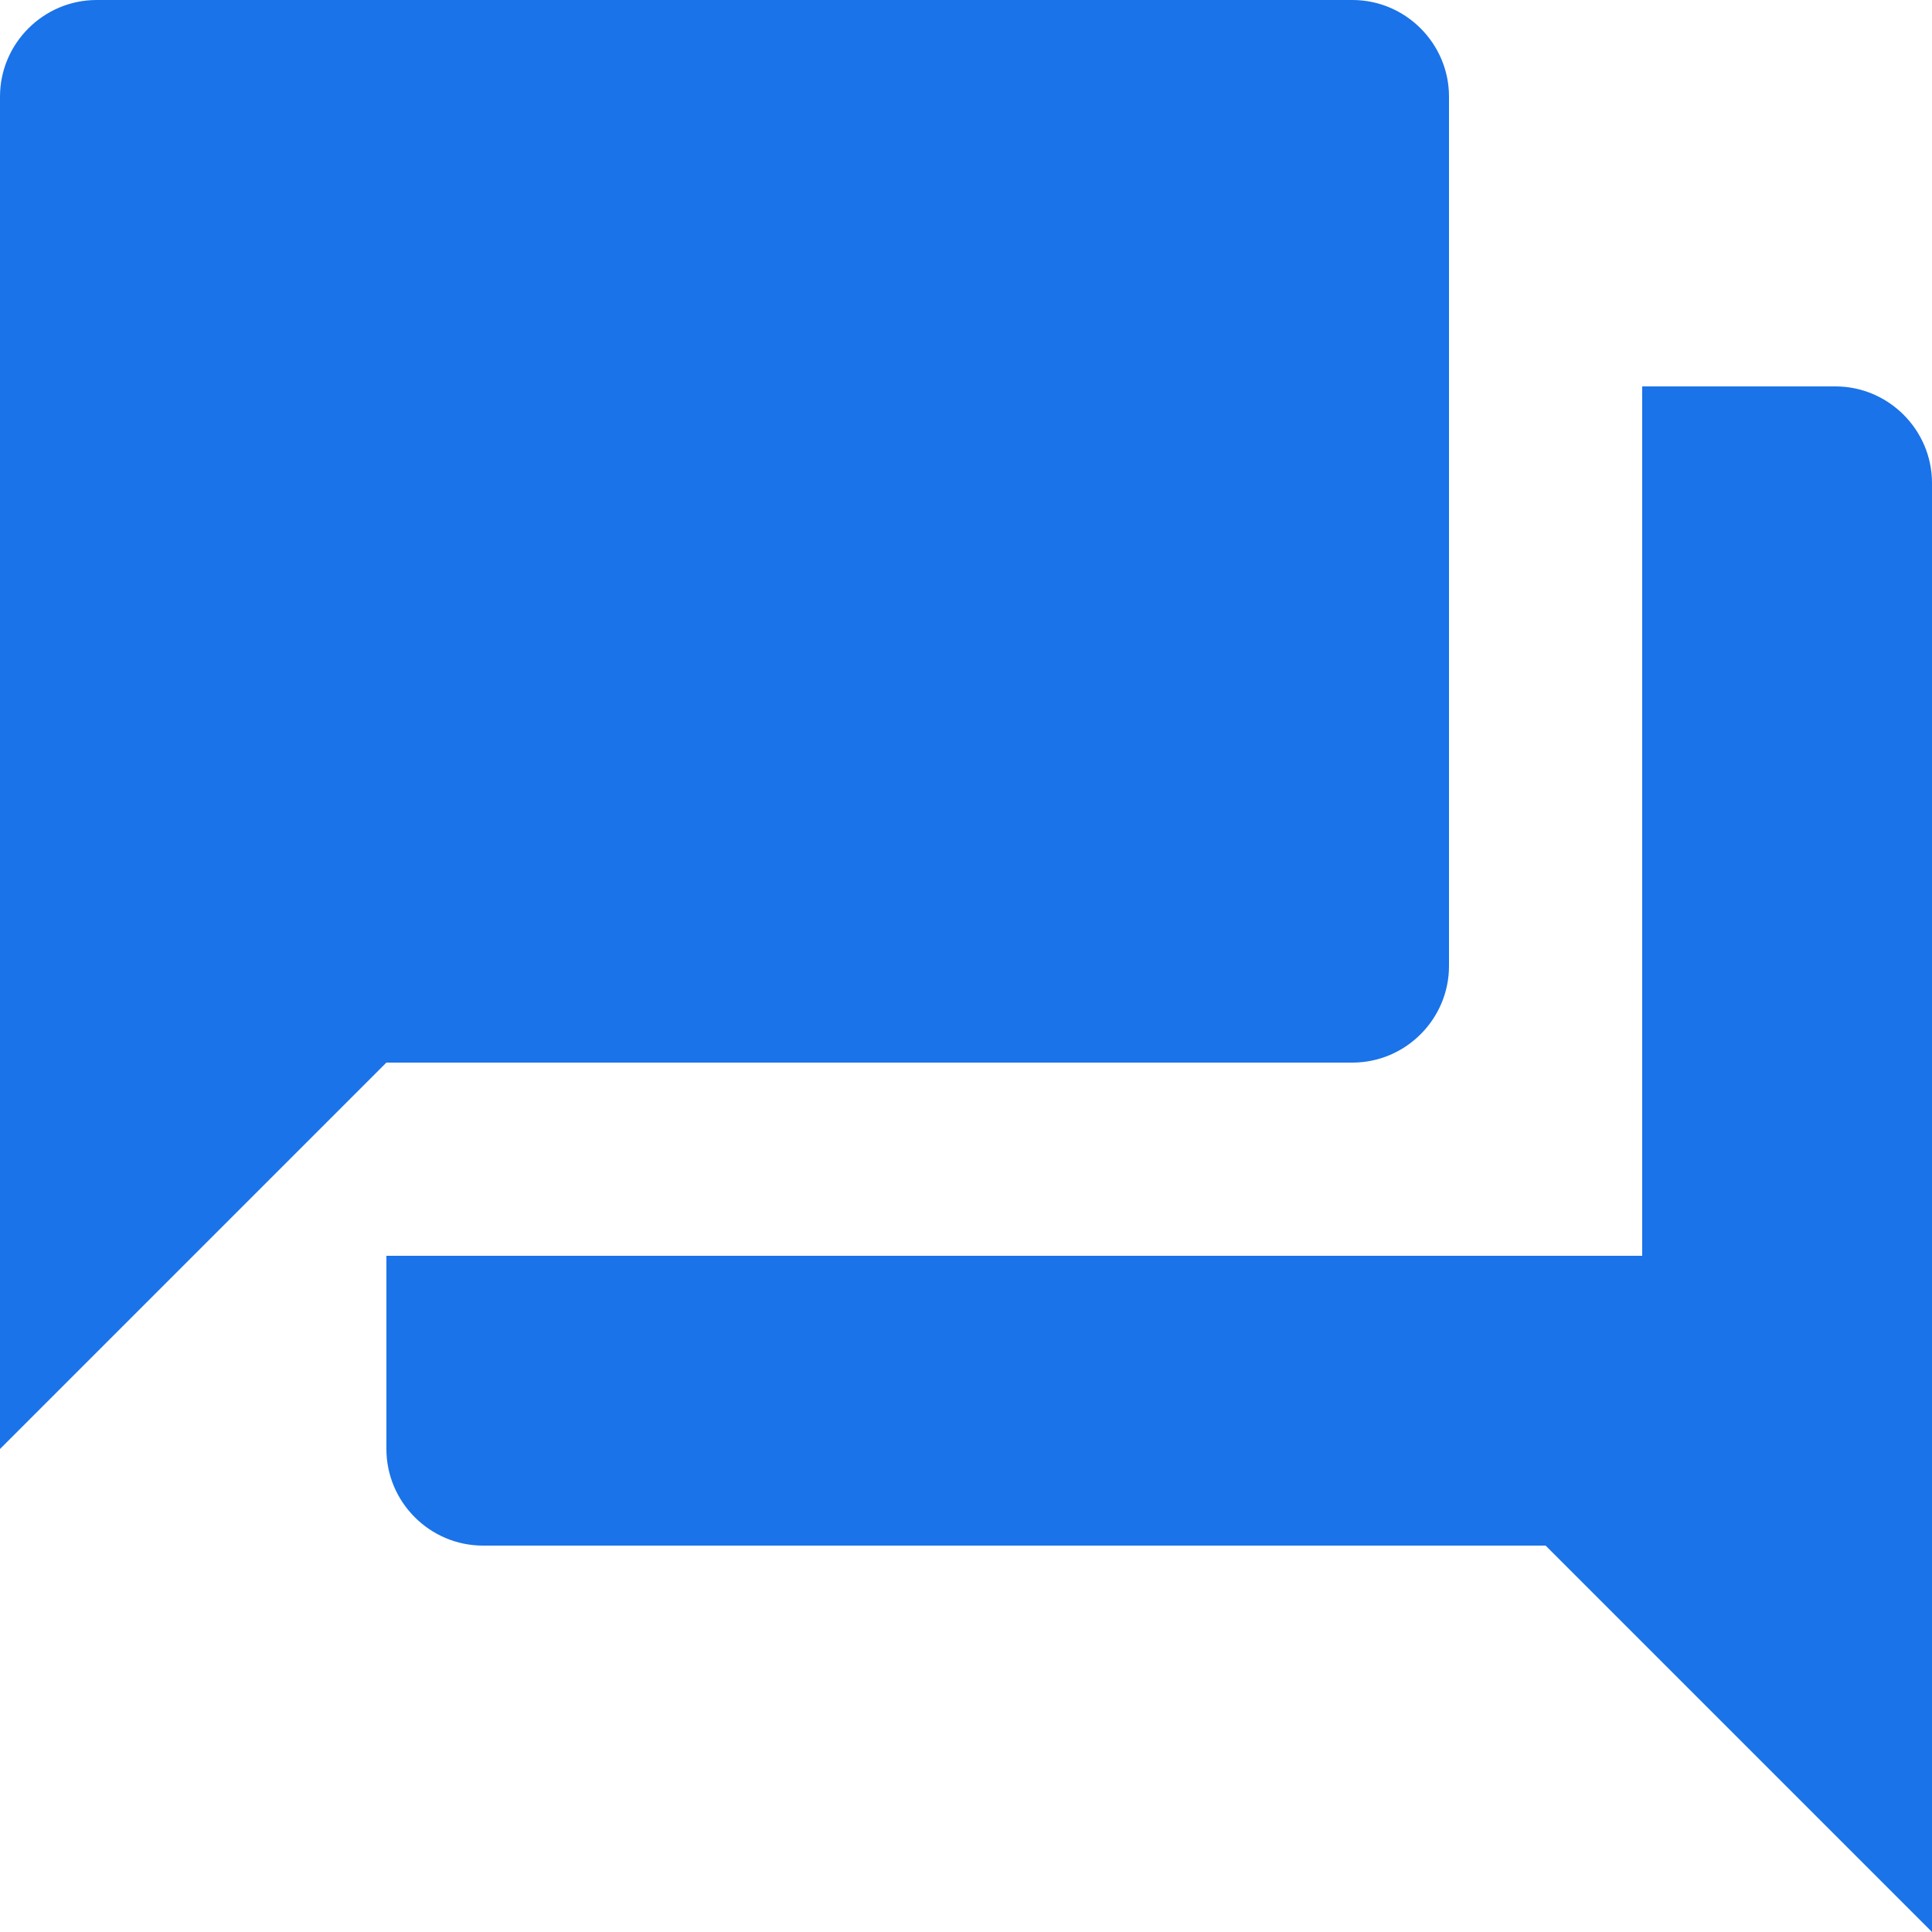 <?xml version="1.0" encoding="UTF-8"?>
<svg width="24px" height="24px" viewBox="0 0 24 24" version="1.1" xmlns="http://www.w3.org/2000/svg" xmlns:xlink="http://www.w3.org/1999/xlink" jetway-hooks="{}">
    <title>google-cloud-community</title>
    <g jetway-hook-id="D8732DE1-21F7-447F-BA9A-93992623C6B7" id="google-cloud-community" stroke="none" stroke-width="1" fill="none" fill-rule="evenodd">
        <g jetway-hook-id="1105B9A3-4FF3-45AC-9343-9D3C6DB940F9" id="forum_gm_grey_24dp" fill="#1A73E8" fill-rule="nonzero">
            <path d="M16.8,13.2 C17.46,13.2 18,12.66 18,12 L18,1.2 C18,0.54 17.46,0 16.8,0 L1.2,0 C0.54,0 0,0.54 0,1.2 L0,18 L4.8,13.2 L16.8,13.2 Z M22.8,4.8 L20.4,4.8 L20.4,15.6 L4.8,15.6 L4.8,18 C4.8,18.66 5.34,19.2 6,19.2 L19.2,19.2 L24,24 L24,6 C24,5.34 23.46,4.8 22.8,4.8 Z" jetway-hook-id="55472FE6-042C-4021-989B-0641BF5F2EB0" id="Shape"></path>
        </g>
    </g>
</svg>